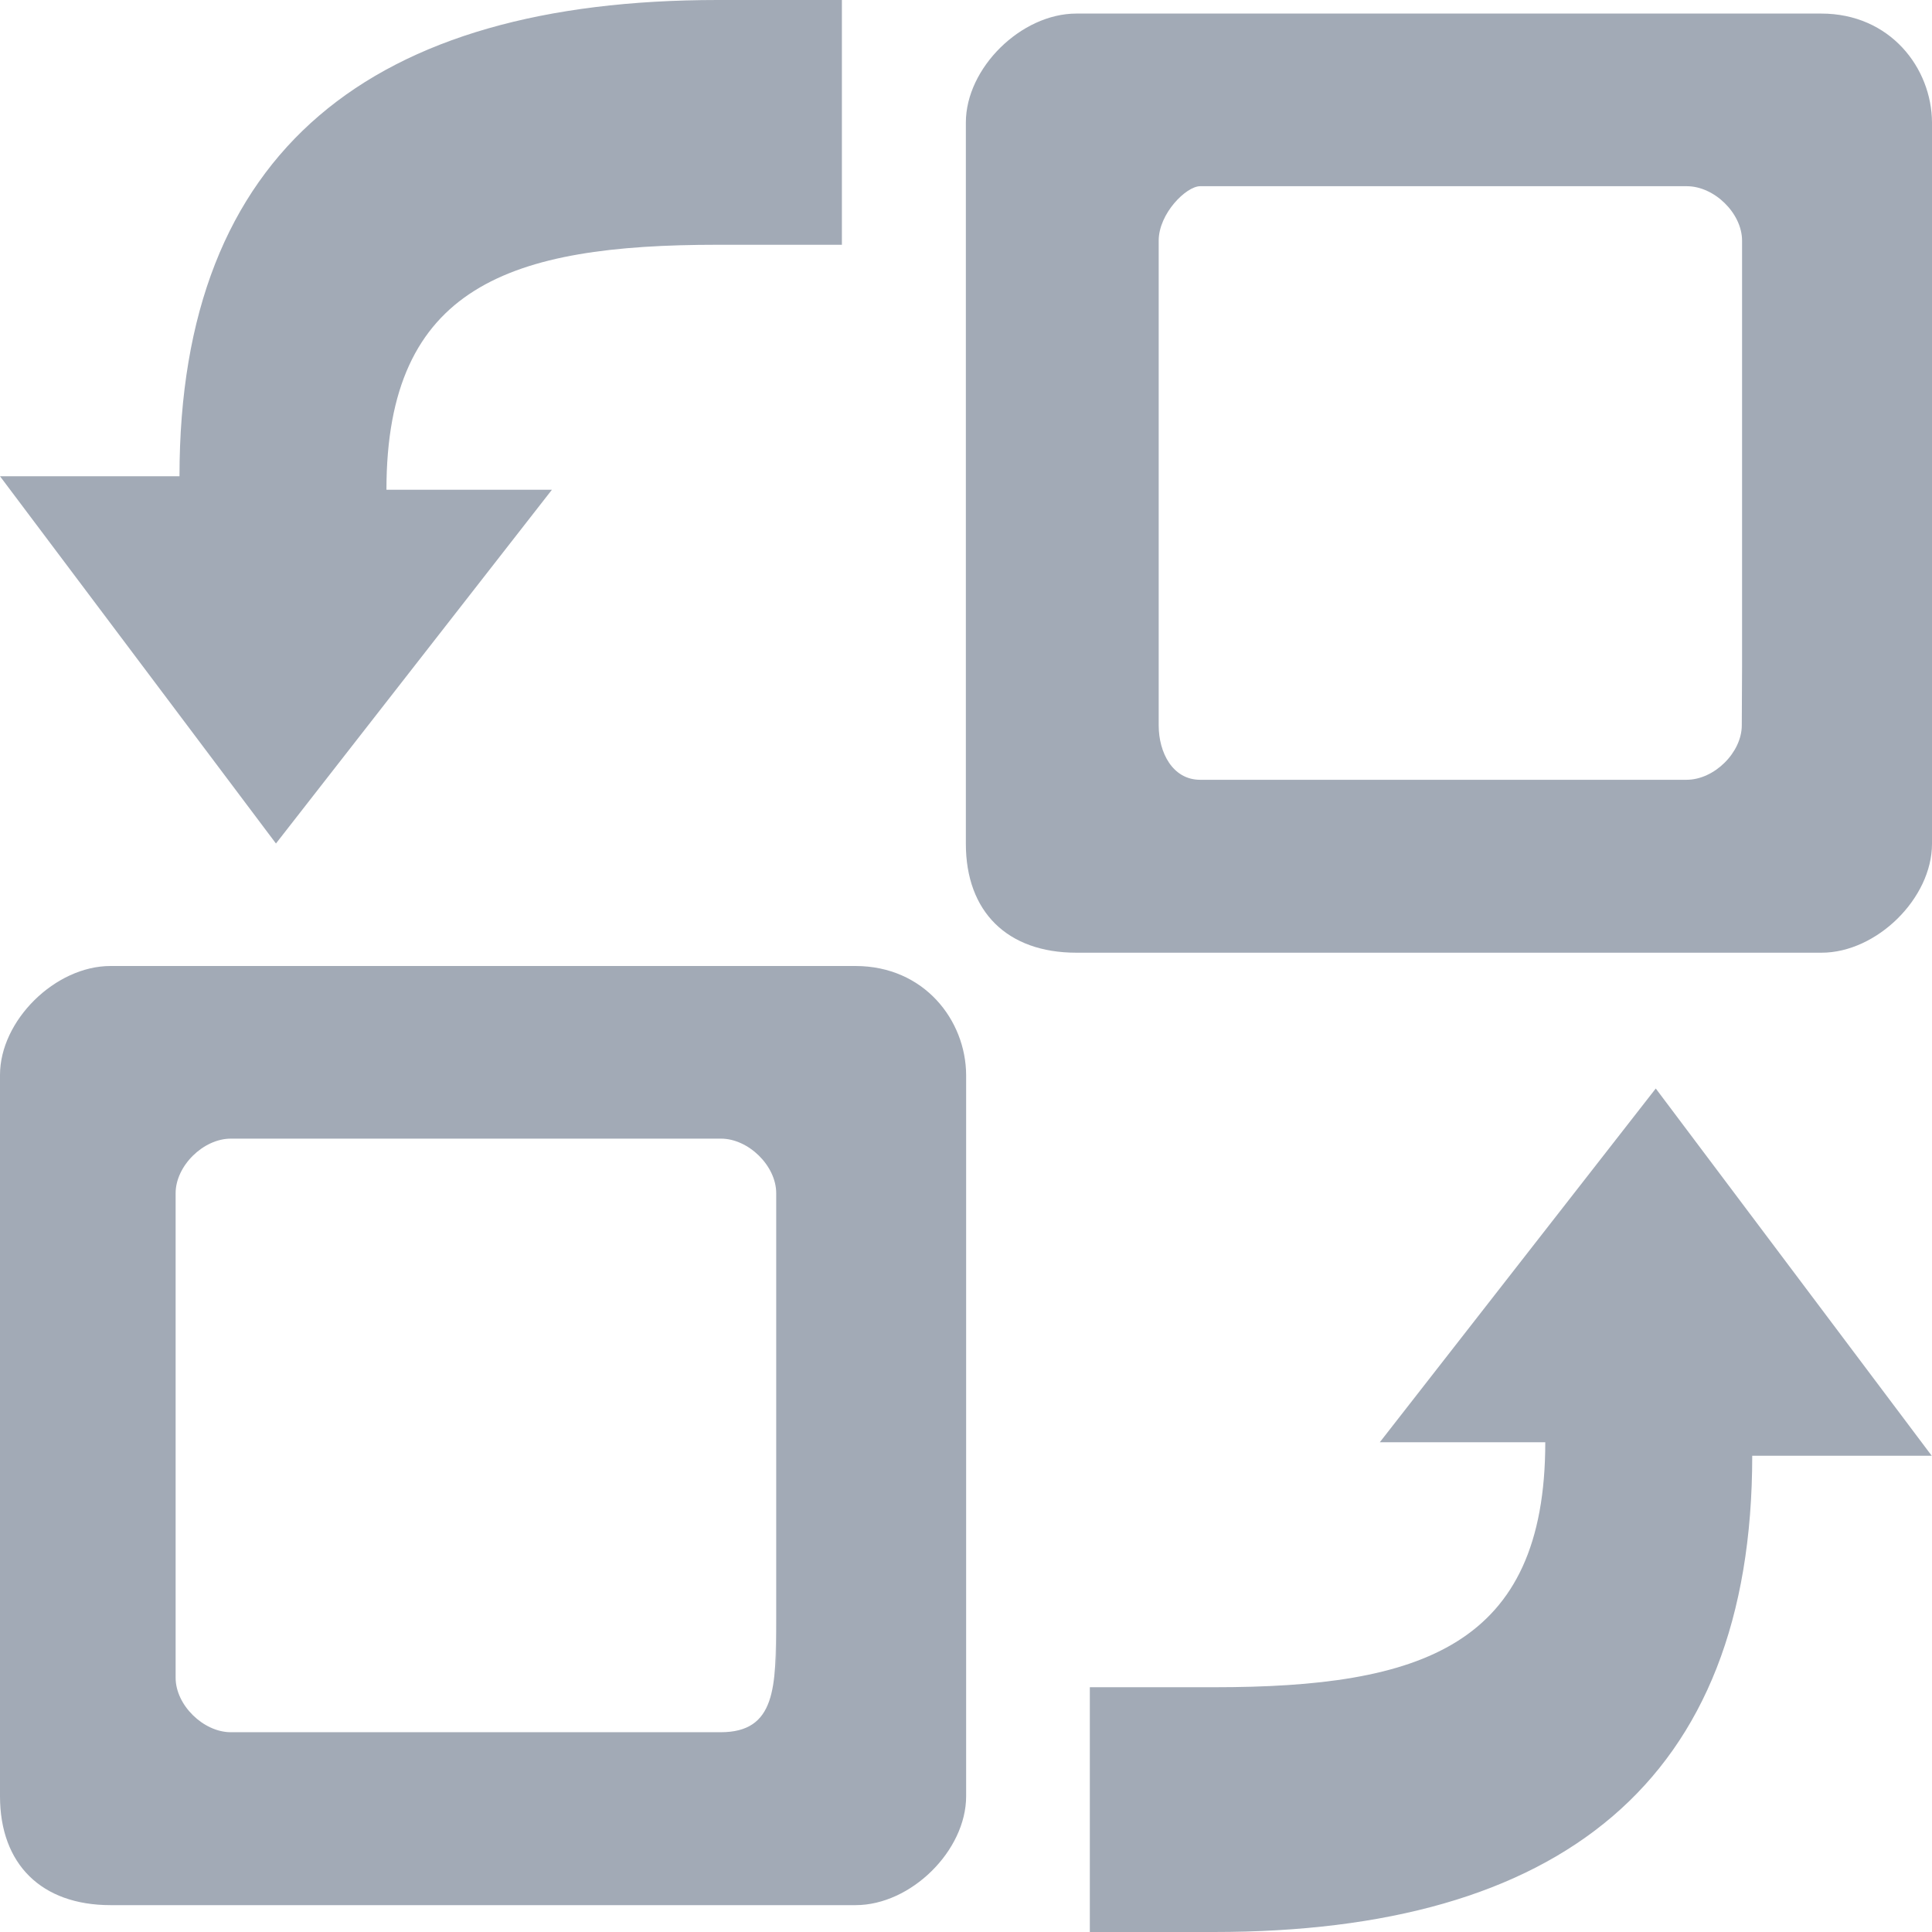 <svg width="42" height="42" viewBox="0 0 42 42" fill="none" xmlns="http://www.w3.org/2000/svg">
<path id="icon_lianjie" d="M39.592 0.295H23.399C22.198 0.295 20.997 1.479 20.997 2.663V18.343C20.997 19.822 21.899 20.711 23.399 20.711H39.598C40.799 20.711 42 19.527 42 18.343V2.663C41.994 1.479 41.092 0.295 39.592 0.295ZM37.865 15.768C37.865 16.357 37.268 16.952 36.664 16.952H26.091C25.493 16.952 25.189 16.363 25.189 15.768V5.232C25.189 4.643 25.786 4.048 26.091 4.048H36.67C37.268 4.048 37.871 4.637 37.871 5.232V14.495L37.865 15.768ZM5.999 18.337L11.998 10.647H8.401C8.401 6.21 11.102 5.321 15.601 5.321H18.302V0H15.601C8.097 0 3.902 3.253 3.902 10.353H0L5.999 18.337ZM35.995 23.663L29.996 31.353H33.593C33.593 35.789 30.892 36.679 26.393 36.679H23.692V42H26.393C33.892 42 38.092 38.748 38.092 31.647H41.994L35.995 23.663ZM18.595 21H2.402C1.201 21 0 22.184 0 23.369V39.048C0 40.527 0.902 41.416 2.402 41.416H18.601C19.802 41.416 21.003 40.232 21.003 39.048V23.369C20.997 22.184 20.095 21 18.595 21ZM16.868 35.2C16.874 36.679 16.868 37.657 15.667 37.657H5.019C4.422 37.657 3.818 37.068 3.818 36.473V25.938C3.818 25.349 4.416 24.753 5.019 24.753H15.673C16.271 24.753 16.874 25.343 16.874 25.938V36.473L16.868 35.2Z" fill="#A2AAB6"/>
</svg>
